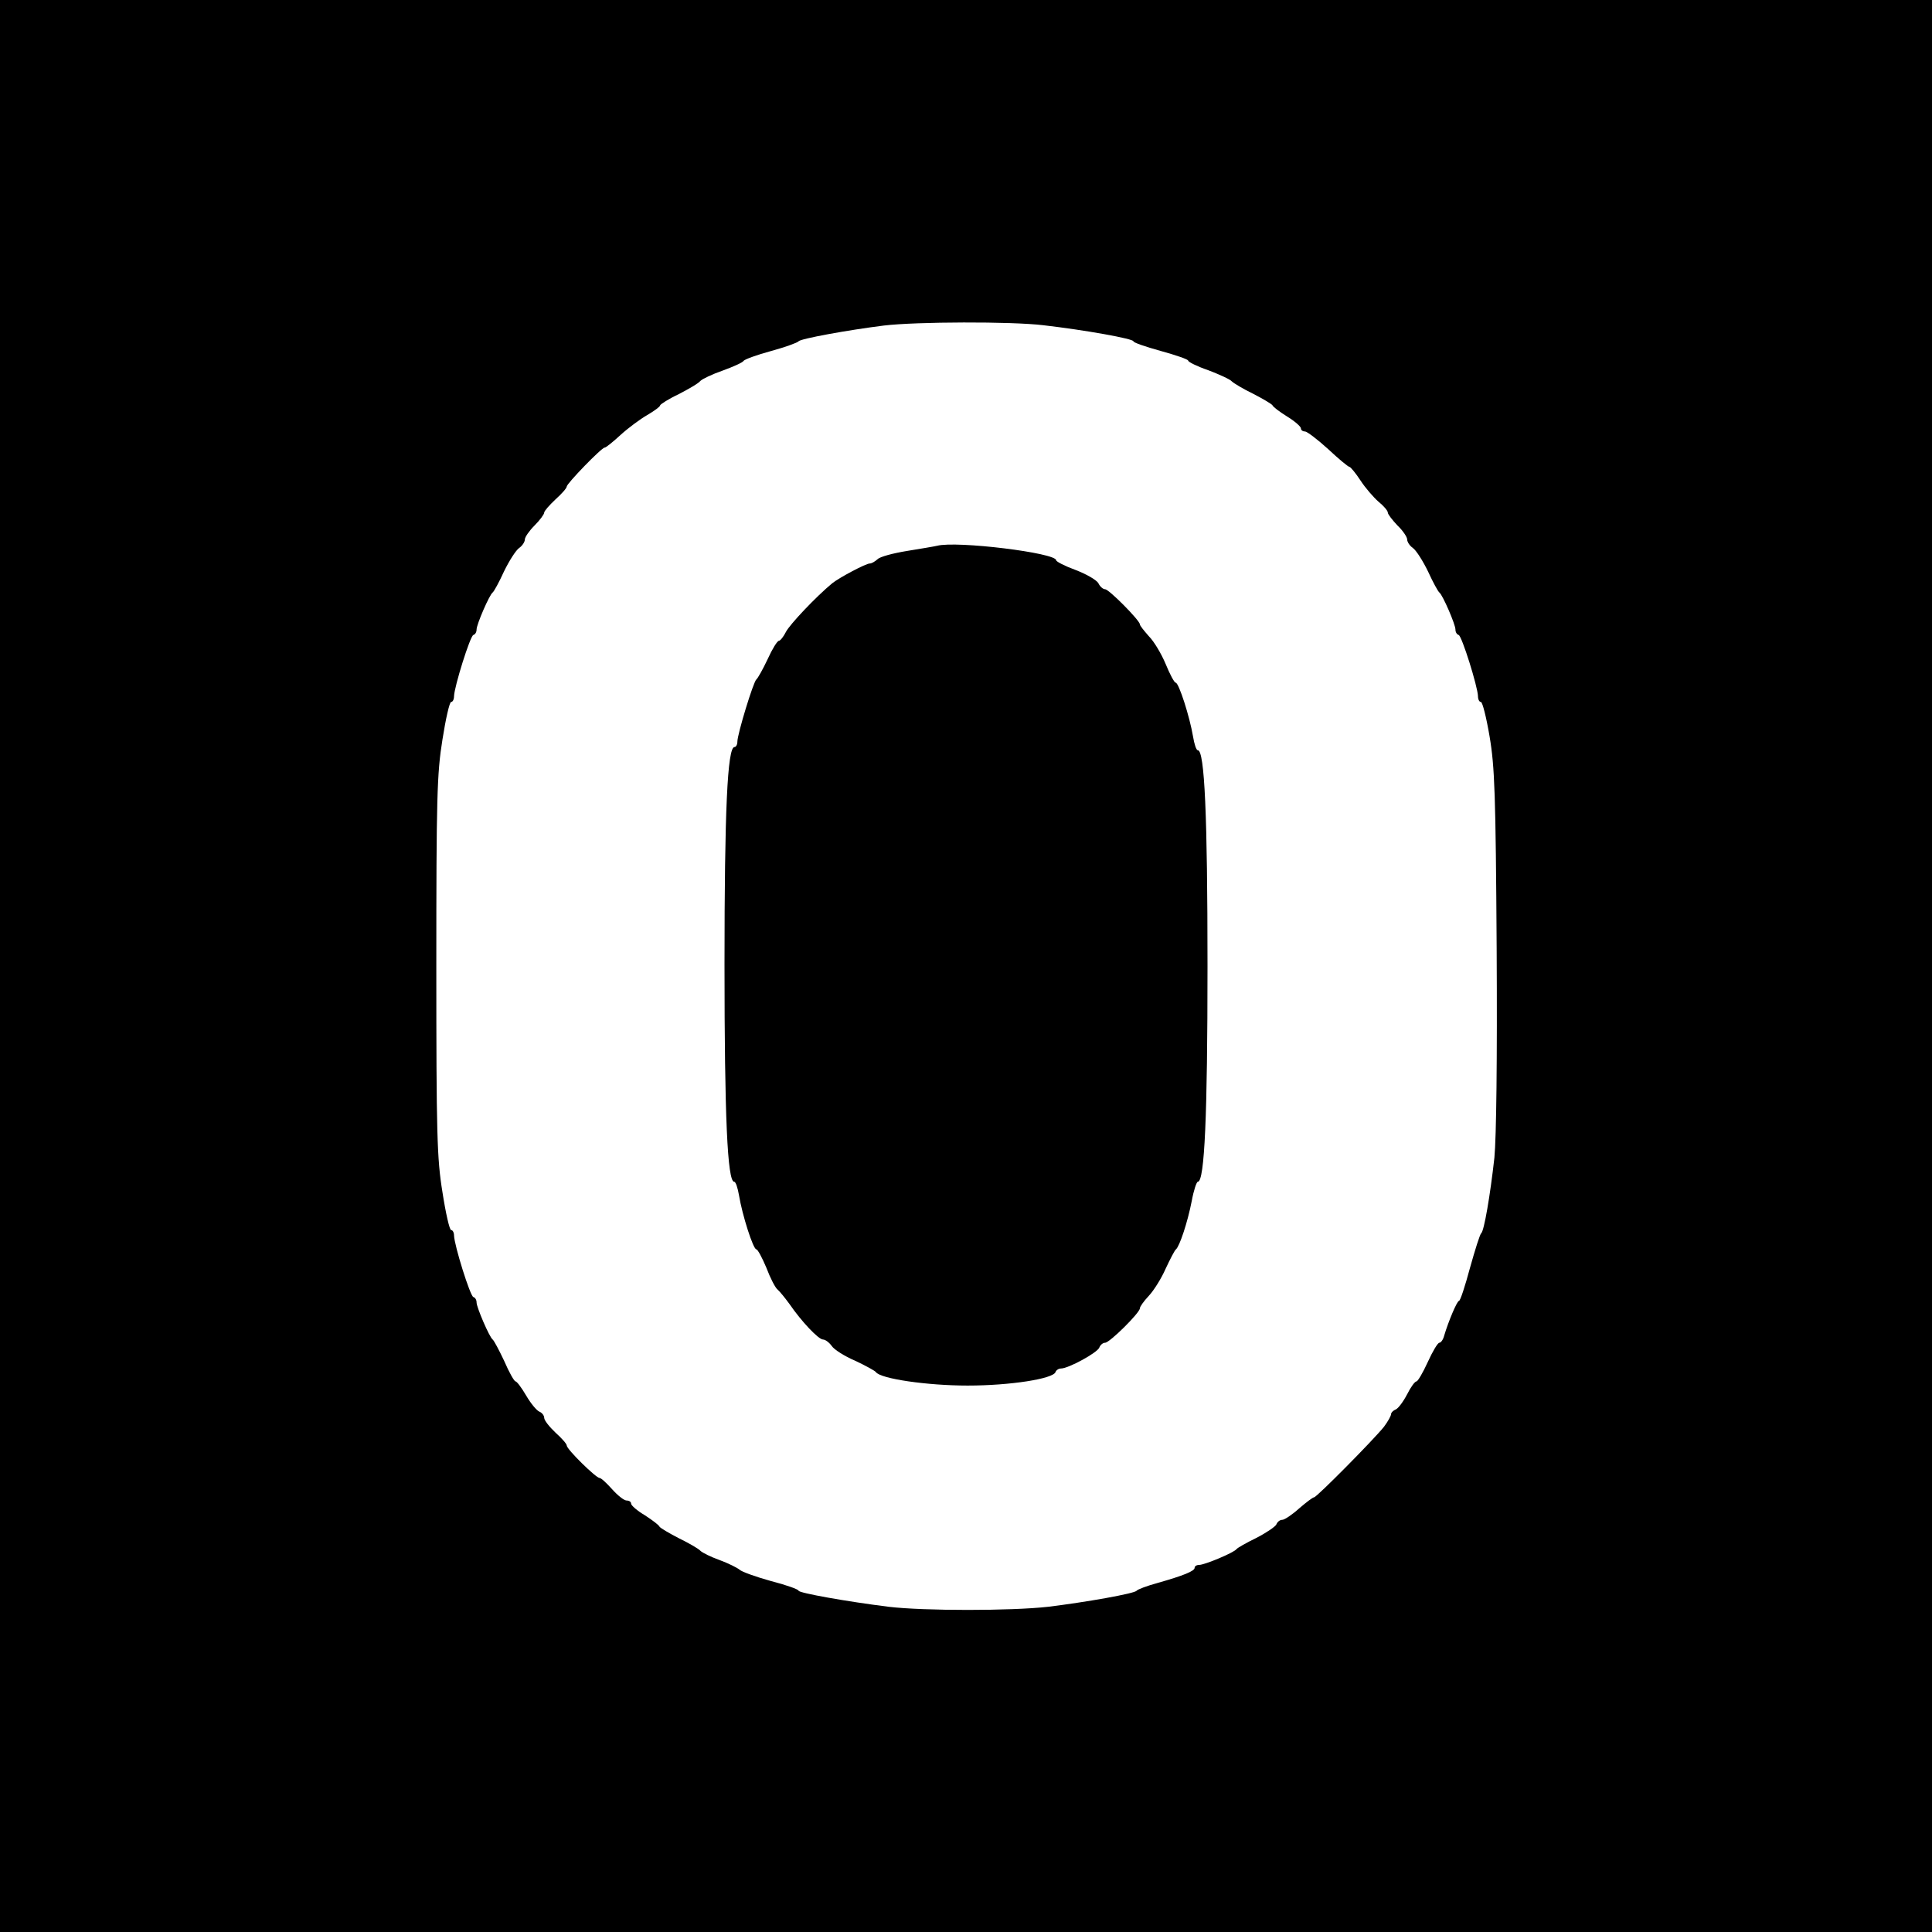 <?xml version="1.0" standalone="no"?>
<!DOCTYPE svg PUBLIC "-//W3C//DTD SVG 20010904//EN"
 "http://www.w3.org/TR/2001/REC-SVG-20010904/DTD/svg10.dtd">
<svg version="1.0" xmlns="http://www.w3.org/2000/svg"
 width="600pt" height="600pt" viewBox="0 0 600 600"
 preserveAspectRatio="xMidYMid meet">
<g transform="translate(0,600) scale(0.1,-0.1)"
fill="#000000" stroke="none">
<path d="M0 3000 l0 -3000 3000 0 3000 0 0 3000 0 3000 -3000 0 -3000 0 0
-3000z m3240 1990 c130 -15 280 -42 280 -50 0 -4 38 -17 85 -30 47 -13 85 -26
85 -30 0 -4 28 -18 63 -30 34 -13 67 -28 72 -34 6 -6 36 -24 67 -39 31 -16 58
-32 60 -36 2 -5 22 -20 46 -35 23 -14 42 -31 42 -36 0 -6 6 -10 13 -10 6 0 39
-25 72 -55 32 -30 62 -55 66 -55 3 0 19 -19 34 -42 15 -23 40 -52 56 -66 16
-13 29 -28 29 -34 0 -5 14 -23 30 -40 17 -16 30 -36 30 -43 0 -8 8 -20 18 -27
10 -7 31 -40 47 -73 15 -33 31 -62 35 -65 10 -7 50 -99 50 -115 0 -8 4 -15 10
-17 10 -3 59 -160 60 -190 0 -10 4 -18 9 -18 5 0 17 -48 27 -107 16 -94 19
-180 22 -658 2 -350 -1 -586 -7 -650 -13 -117 -32 -228 -41 -235 -4 -3 -19
-51 -35 -108 -15 -56 -30 -102 -34 -102 -6 0 -33 -64 -46 -108 -3 -12 -10 -22
-15 -22 -5 0 -21 -27 -36 -60 -15 -33 -31 -60 -35 -60 -5 0 -18 -18 -29 -40
-12 -23 -27 -43 -35 -47 -8 -3 -15 -10 -15 -15 0 -5 -10 -23 -22 -39 -32 -40
-209 -219 -217 -219 -4 0 -25 -16 -47 -35 -21 -19 -45 -35 -52 -35 -7 0 -15
-6 -18 -14 -3 -7 -31 -26 -62 -42 -31 -15 -59 -31 -62 -35 -8 -11 -99 -49
-116 -49 -8 0 -14 -4 -14 -9 0 -10 -34 -24 -115 -47 -33 -9 -62 -20 -65 -24
-6 -9 -160 -36 -275 -50 -115 -13 -386 -13 -495 0 -129 16 -280 43 -280 50 0
4 -39 18 -86 30 -47 13 -91 29 -97 35 -7 6 -35 20 -62 30 -28 10 -54 23 -60
29 -5 6 -36 24 -67 39 -31 16 -58 32 -60 36 -2 5 -22 20 -45 35 -24 14 -43 31
-43 36 0 6 -6 10 -14 10 -8 0 -28 16 -45 35 -17 19 -34 35 -39 35 -11 0 -102
89 -102 101 0 5 -16 23 -35 40 -19 18 -35 38 -35 46 0 7 -7 16 -15 19 -9 4
-27 26 -41 50 -14 24 -29 44 -33 44 -4 0 -20 28 -35 63 -16 34 -32 64 -36 67
-10 7 -50 100 -50 115 0 8 -4 15 -10 17 -10 3 -59 160 -60 191 0 9 -4 17 -9
17 -5 0 -17 53 -27 118 -17 104 -19 181 -19 702 0 521 2 598 19 703 10 64 22
117 27 117 5 0 9 8 9 18 1 30 50 187 60 190 6 2 10 9 10 17 0 16 40 108 50
115 4 3 20 32 35 65 16 33 37 66 47 73 10 7 18 19 18 27 0 7 14 27 30 43 17
17 30 35 30 40 0 5 16 23 35 41 19 17 35 35 35 40 0 9 108 121 118 121 4 0 26
18 50 40 23 21 61 49 82 61 22 13 40 26 40 30 0 3 26 20 58 35 31 16 62 34 67
41 6 6 37 21 69 32 33 12 62 25 65 30 3 5 42 19 86 31 44 12 82 26 85 30 5 8
153 35 265 49 100 12 396 13 495 1z"/>
<path d="M2910 4305 c-8 -2 -50 -9 -93 -16 -43 -7 -85 -18 -92 -26 -8 -7 -18
-13 -24 -13 -12 0 -93 -43 -116 -61 -51 -42 -132 -128 -144 -151 -8 -16 -18
-28 -22 -28 -5 0 -21 -26 -35 -57 -15 -32 -31 -60 -35 -63 -9 -6 -59 -170 -59
-193 0 -9 -4 -17 -9 -17 -22 0 -31 -198 -31 -675 0 -471 9 -675 30 -675 5 0
11 -19 15 -42 10 -61 44 -168 54 -168 4 0 18 -26 31 -57 12 -32 28 -63 35 -68
7 -6 23 -26 37 -45 37 -54 90 -110 104 -110 7 0 19 -9 27 -20 7 -11 40 -32 73
-46 32 -15 61 -31 64 -35 14 -21 160 -42 285 -42 132 0 266 21 273 42 2 6 10
11 17 11 23 0 113 49 119 65 3 8 11 15 18 15 14 0 108 93 108 107 0 5 12 22
28 39 15 16 39 54 52 84 14 30 28 57 32 60 11 9 36 83 49 150 6 33 15 60 19
60 21 0 30 207 30 670 0 466 -9 670 -30 670 -5 0 -11 19 -15 43 -10 60 -44
167 -54 167 -4 0 -18 26 -31 58 -13 31 -36 70 -52 86 -15 17 -28 33 -28 37 0
12 -96 109 -108 109 -6 0 -16 8 -21 19 -6 10 -37 28 -71 41 -33 12 -60 26 -60
30 0 23 -309 61 -370 45z"/>
</g>
</svg>
